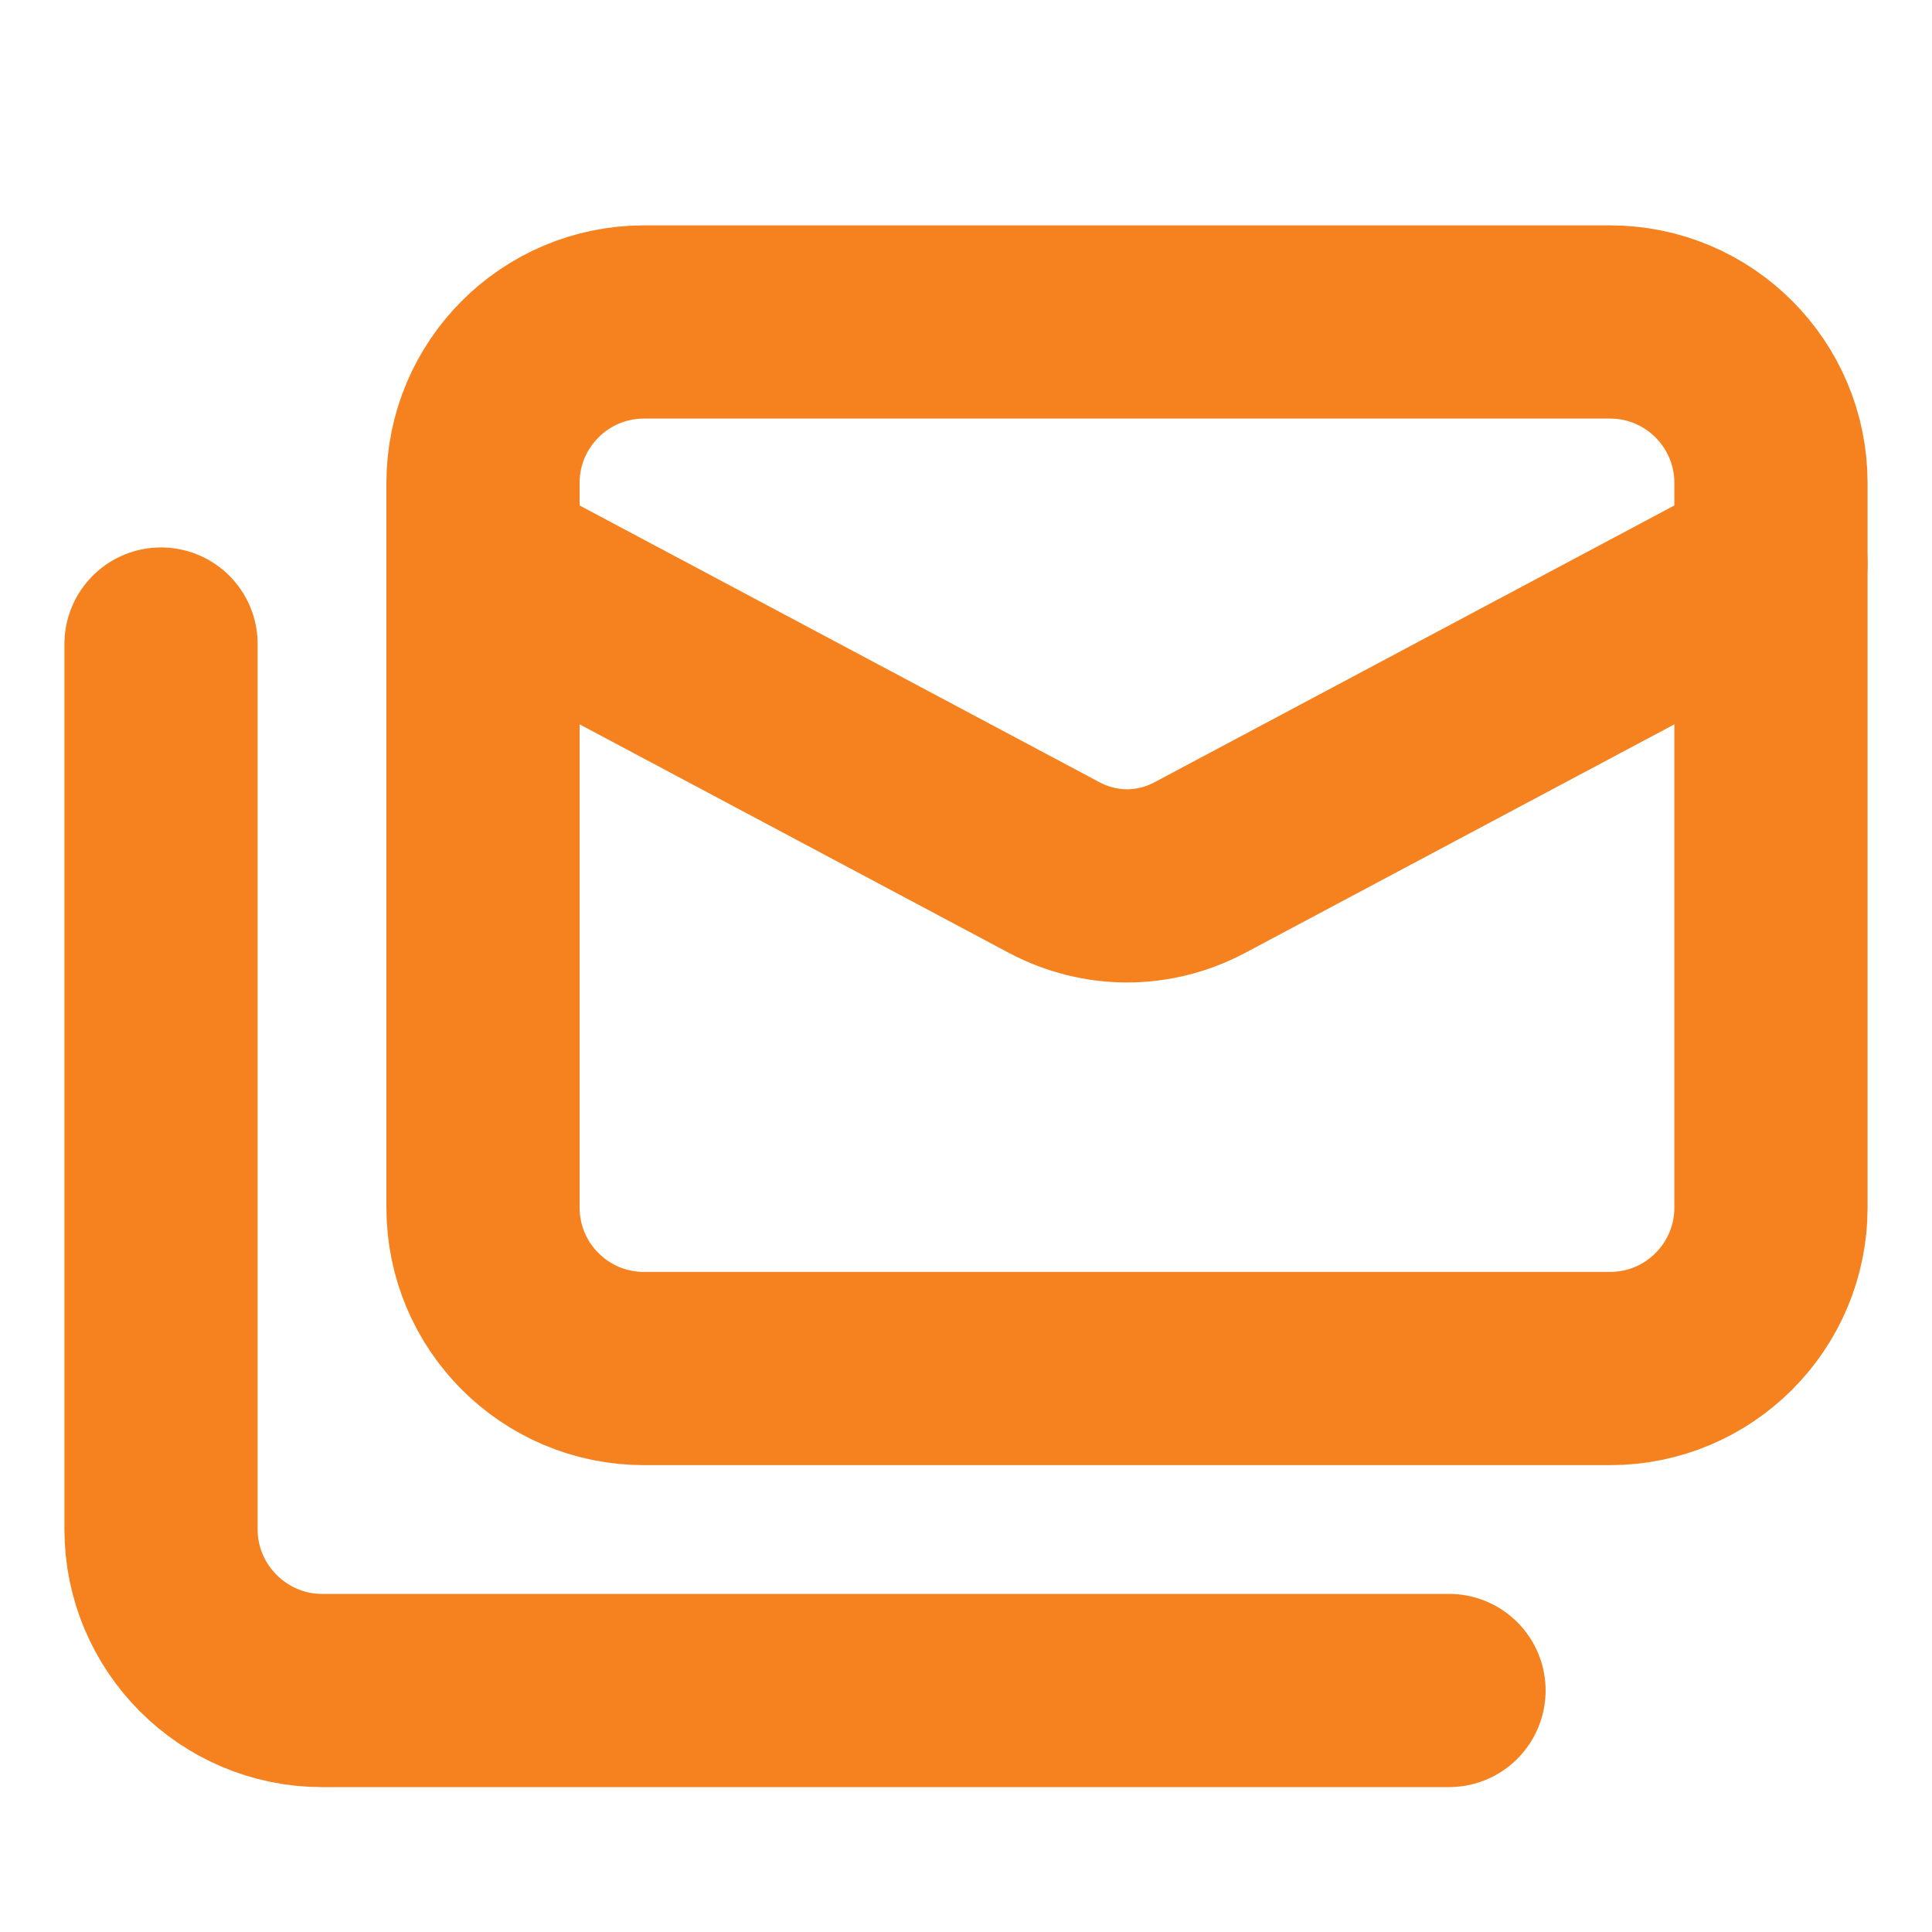 <svg width="20" height="20" viewBox="0 0 20 20" fill="none" xmlns="http://www.w3.org/2000/svg">
<path d="M16.667 3.333H6.667C5.746 3.333 5 4.08 5 5V12.5C5 13.421 5.746 14.167 6.667 14.167H16.667C17.587 14.167 18.333 13.421 18.333 12.5V5C18.333 4.08 17.587 3.333 16.667 3.333Z" stroke="#F5821F" stroke-width="2" stroke-linecap="round" stroke-linejoin="round"/>
<path d="M18.333 5.833L12.417 8.983C11.942 9.233 11.392 9.233 10.917 8.983L5 5.833" stroke="#F5821F" stroke-width="2" stroke-linecap="round" stroke-linejoin="round"/>
<path d="M1.667 6.667V15.833C1.667 16.75 2.417 17.5 3.333 17.5H15" stroke="#F5821F" stroke-width="2" stroke-linecap="round" stroke-linejoin="round"/>
</svg>
